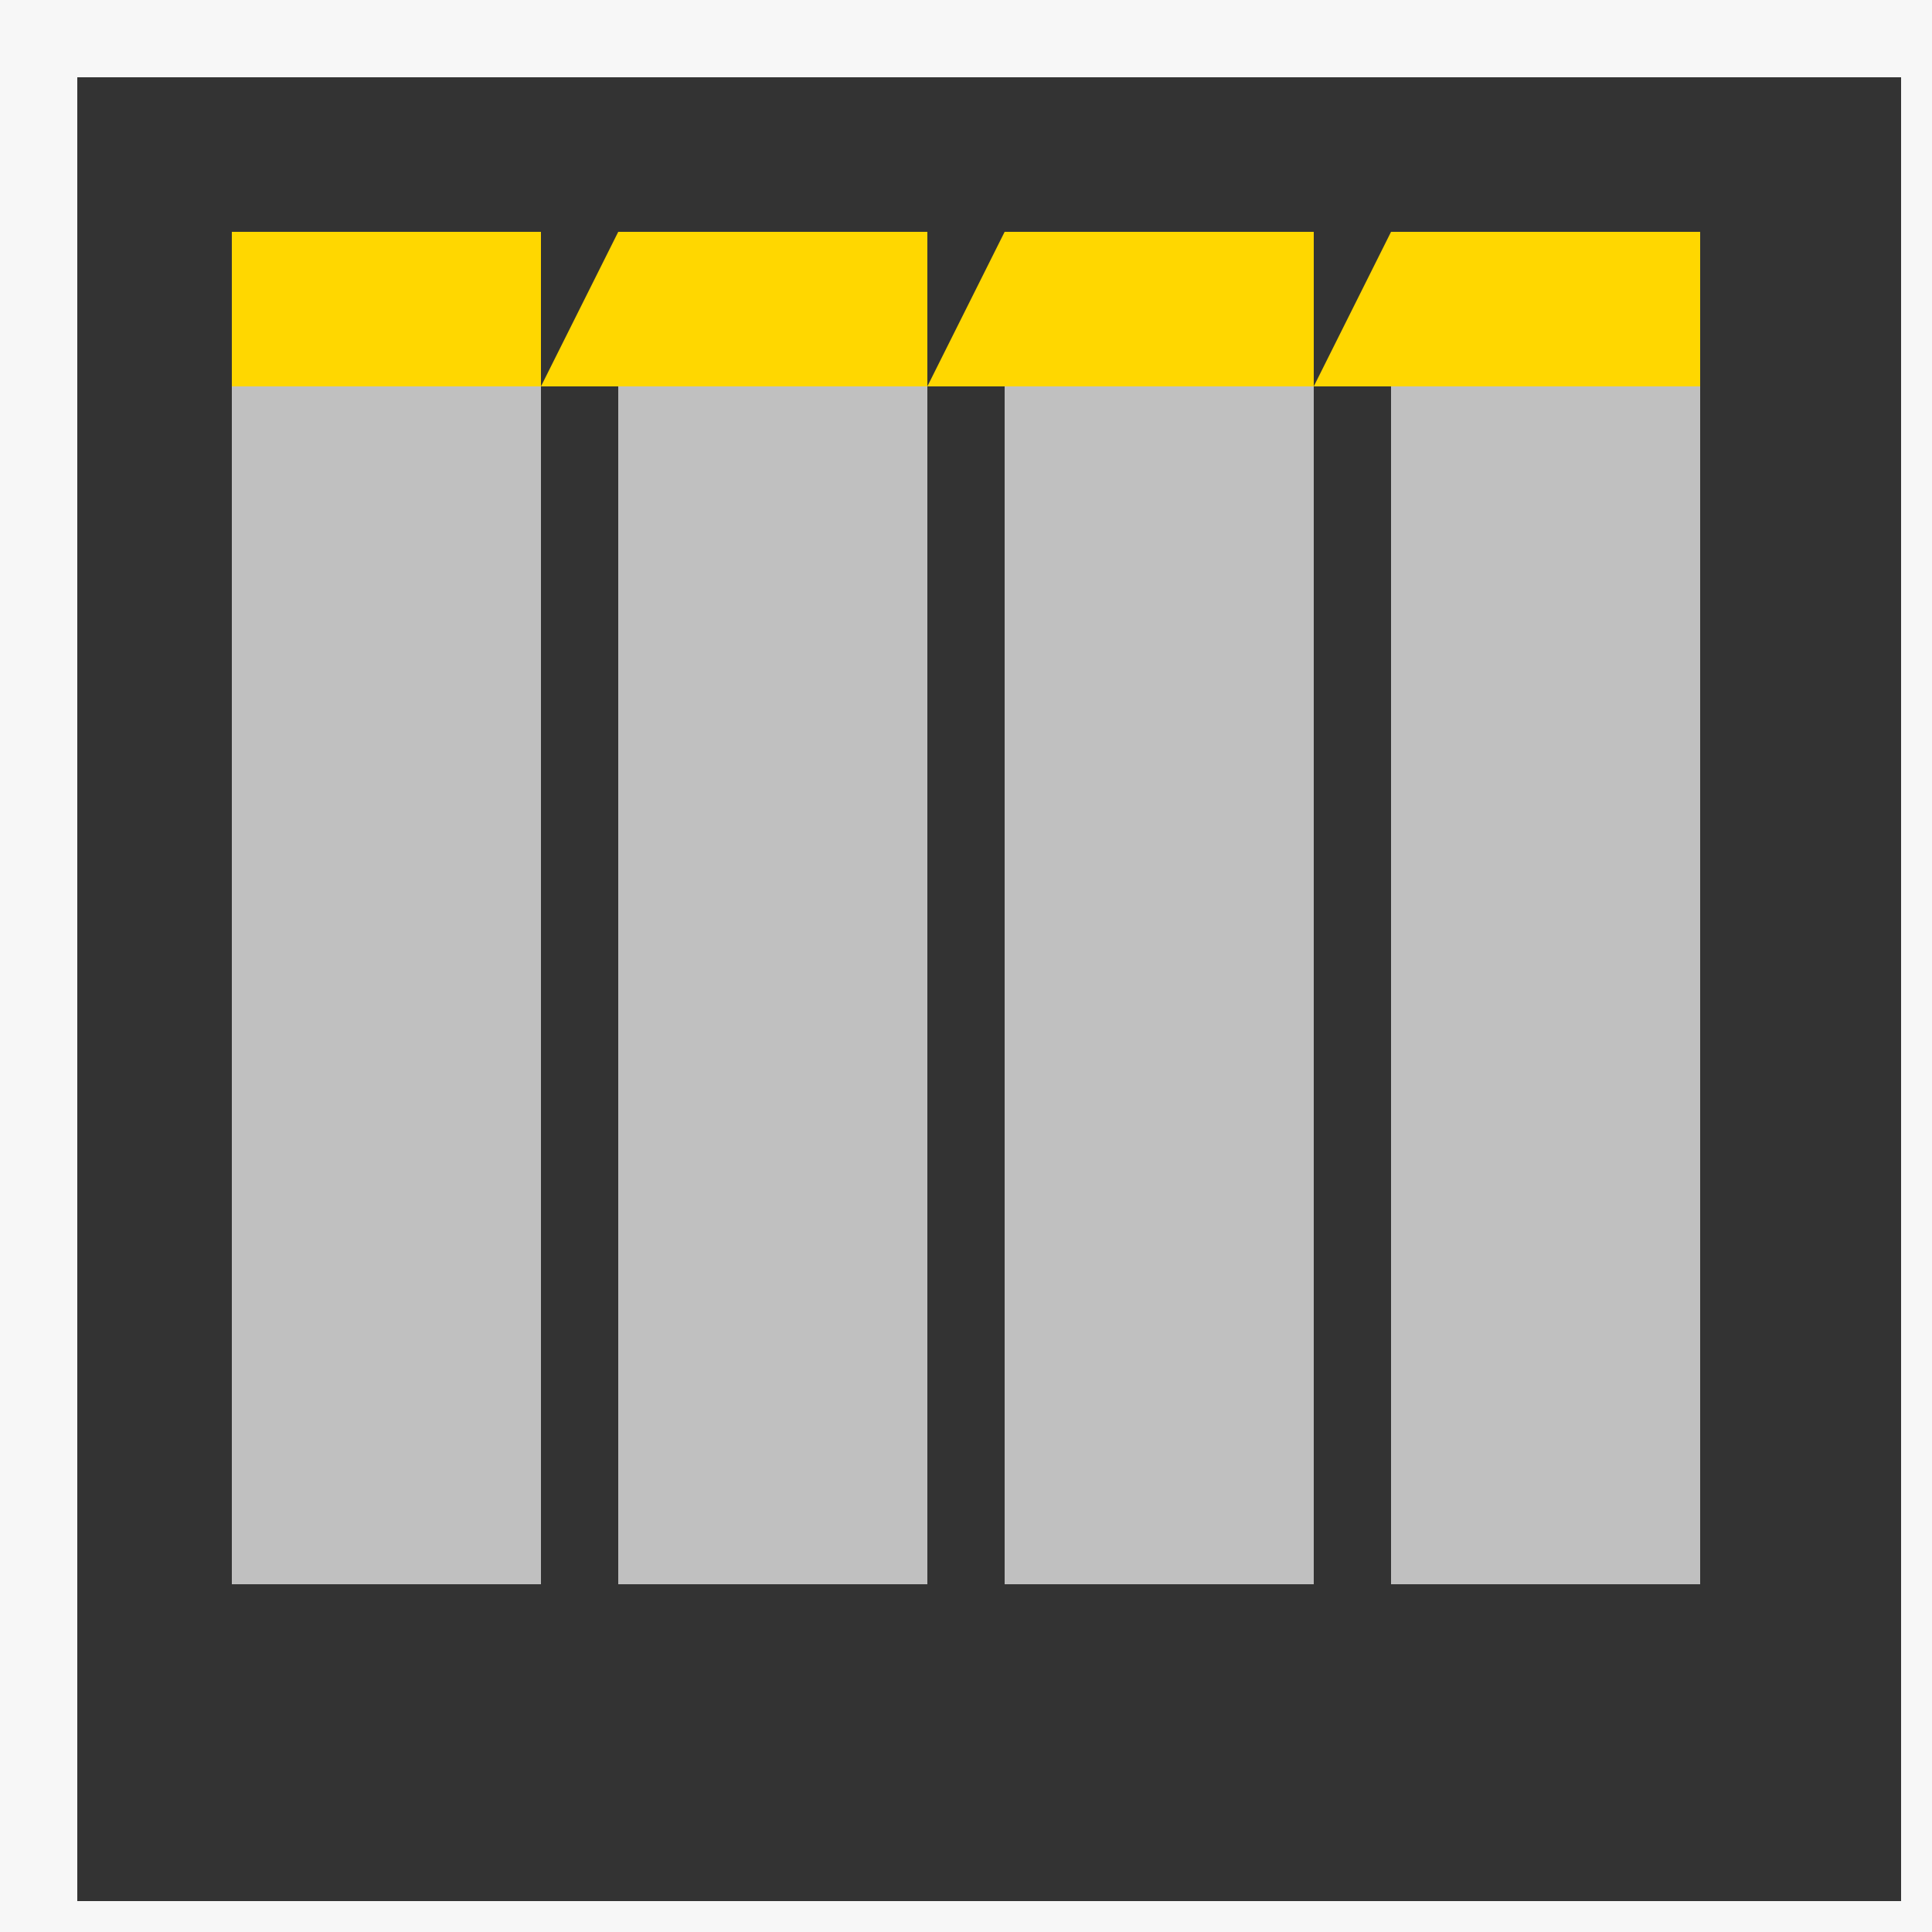 <!--

Generated by DrawGPT.
Free, open source, AI generated images in SVG, PNG, and HTML Canvas format.
https://drawgpt.ai

Created: 2023-11-01T20:05:24.064Z
Link: https://drawgpt.ai/prompt/116192/

-->
<svg xmlns="http://www.w3.org/2000/svg" xmlns:xlink="http://www.w3.org/1999/xlink" width="500" height="500"><defs/><g><rect fill="#F7F7F7" stroke="none" x="0" y="0" width="512" height="512"/><rect fill="#333333" stroke="none" x="20" y="20" width="472" height="472"/><rect fill="#E6E6E6" stroke="none" x="60" y="60" width="80" height="350"/><rect fill="#E6E6E6" stroke="none" x="160" y="60" width="80" height="350"/><rect fill="#E6E6E6" stroke="none" x="260" y="60" width="80" height="350"/><rect fill="#E6E6E6" stroke="none" x="360" y="60" width="80" height="350"/><rect fill="#FFD700" stroke="none" x="60" y="60" width="80" height="40"/><rect fill="#FFD700" stroke="none" x="160" y="60" width="80" height="40"/><rect fill="#FFD700" stroke="none" x="260" y="60" width="80" height="40"/><rect fill="#FFD700" stroke="none" x="360" y="60" width="80" height="40"/><rect fill="#C0C0C0" stroke="none" x="60" y="100" width="80" height="310"/><rect fill="#C0C0C0" stroke="none" x="160" y="100" width="80" height="310"/><rect fill="#C0C0C0" stroke="none" x="260" y="100" width="80" height="310"/><rect fill="#C0C0C0" stroke="none" x="360" y="100" width="80" height="310"/><path fill="#FFD700" stroke="none" paint-order="stroke fill markers" d=" M 140 100 L 180 100 L 160 60 Z"/><path fill="#FFD700" stroke="none" paint-order="stroke fill markers" d=" M 240 100 L 280 100 L 260 60 Z"/><path fill="#FFD700" stroke="none" paint-order="stroke fill markers" d=" M 340 100 L 380 100 L 360 60 Z"/></g></svg>